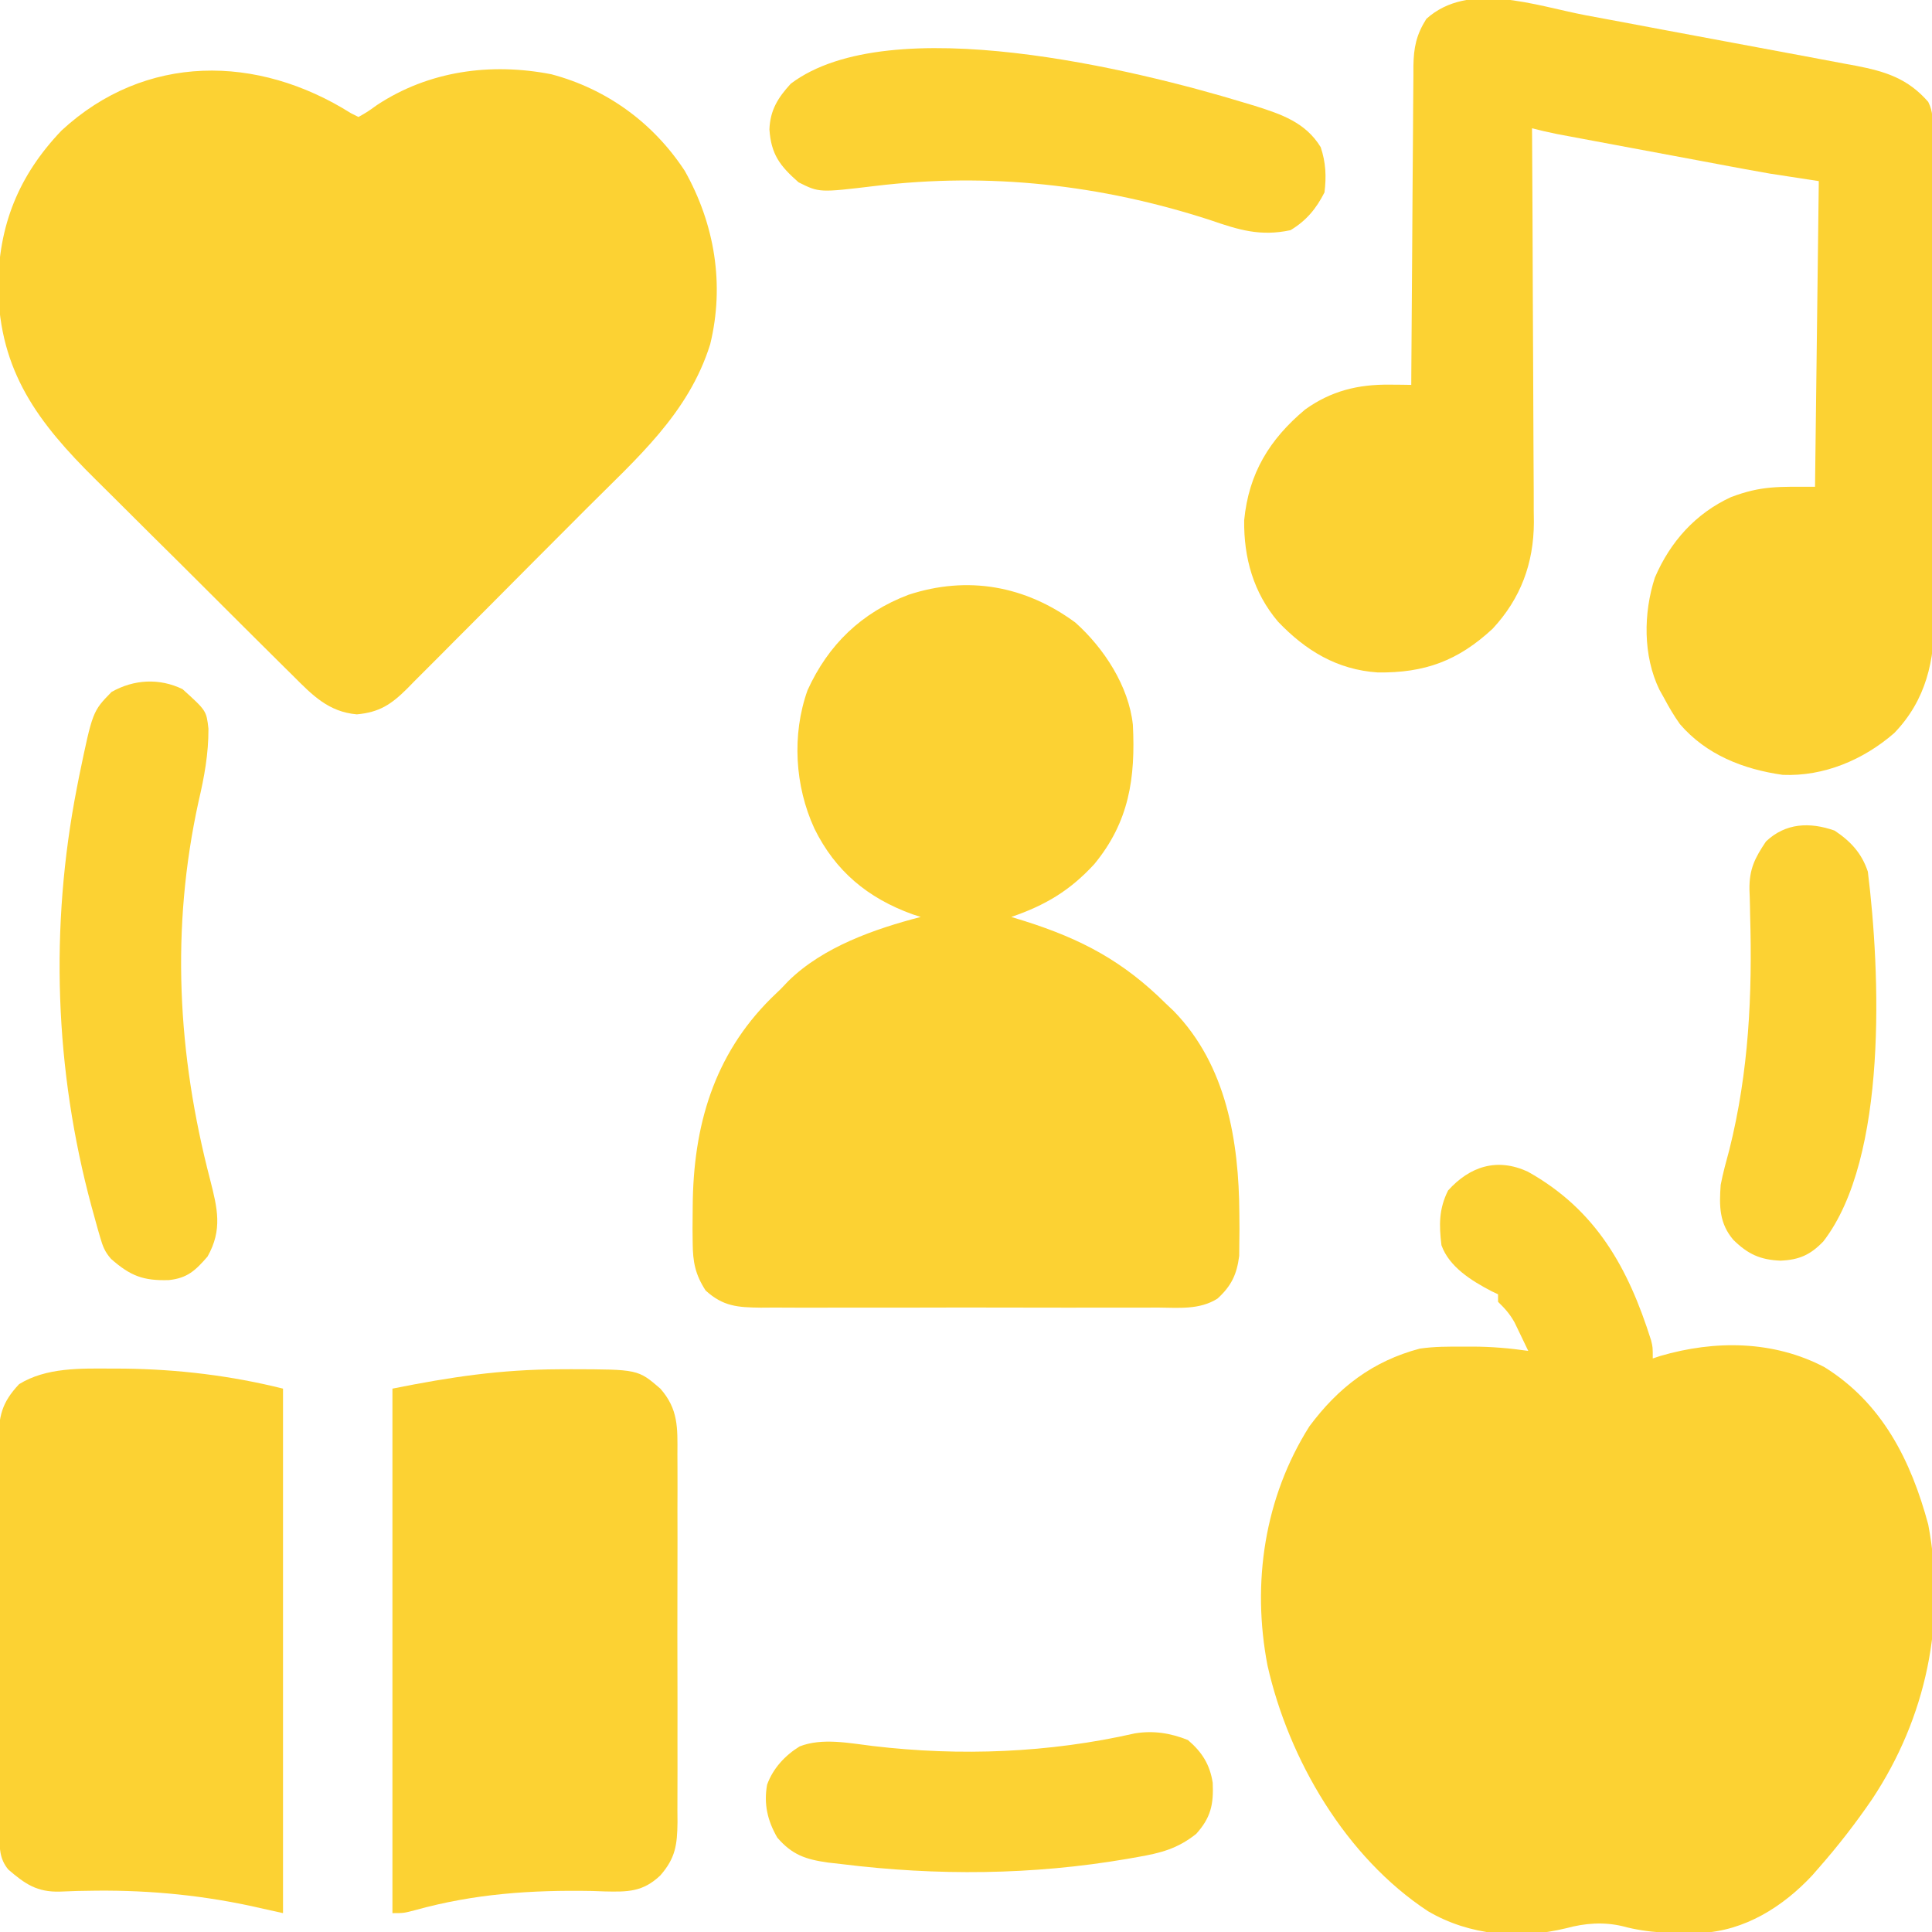 <svg width="64" height="64" viewBox="0 0 64 64" fill="none" xmlns="http://www.w3.org/2000/svg">
<g clip-path="url(#clip0_1383_486)">
<path d="M50.609 38.812C52.878 40.078 53.939 42.009 54.693 44.395C54.75 44.625 54.75 44.625 54.75 45C54.832 44.973 54.914 44.946 54.999 44.918C56.807 44.389 58.747 44.401 60.44 45.29C62.356 46.483 63.304 48.384 63.875 50.5C64.484 53.708 63.807 56.901 62.016 59.601C61.472 60.396 60.886 61.152 60.25 61.875C60.179 61.957 60.107 62.038 60.034 62.123C59.062 63.166 57.785 63.967 56.344 64.03C55.455 64.051 54.605 64.042 53.742 63.806C53.115 63.66 52.499 63.707 51.883 63.875C50.327 64.252 48.685 64.122 47.304 63.311C44.587 61.525 42.691 58.295 41.987 55.168C41.462 52.433 41.886 49.607 43.375 47.25C44.333 45.96 45.473 45.089 47.031 44.675C47.514 44.604 47.989 44.607 48.477 44.609C48.573 44.609 48.669 44.608 48.768 44.608C49.397 44.609 50.002 44.66 50.625 44.75C50.53 44.549 50.433 44.348 50.336 44.148C50.282 44.036 50.229 43.925 50.173 43.81C50.014 43.524 49.856 43.35 49.625 43.125C49.625 43.042 49.625 42.96 49.625 42.875C49.553 42.841 49.481 42.807 49.407 42.772C48.749 42.429 48.005 41.968 47.75 41.25C47.669 40.577 47.663 40.05 47.969 39.437C48.692 38.634 49.594 38.345 50.609 38.812Z" fill="#FCD233"/>
<path d="M11.625 3.75C11.749 3.812 11.749 3.812 11.875 3.875C12.168 3.709 12.168 3.709 12.492 3.477C14.206 2.347 16.259 2.067 18.268 2.461C20.101 2.948 21.641 4.069 22.684 5.66C23.676 7.424 24.008 9.428 23.526 11.404C22.808 13.706 21.084 15.188 19.428 16.848C19.336 16.94 19.244 17.032 19.149 17.128C18.664 17.614 18.179 18.101 17.693 18.587C17.192 19.089 16.692 19.591 16.193 20.095C15.807 20.483 15.421 20.87 15.034 21.256C14.849 21.442 14.665 21.627 14.481 21.813C14.224 22.072 13.966 22.329 13.708 22.586C13.633 22.663 13.557 22.739 13.48 22.819C12.96 23.334 12.568 23.596 11.82 23.664C10.88 23.582 10.341 23.022 9.707 22.386C9.618 22.299 9.529 22.211 9.438 22.121C9.145 21.832 8.854 21.542 8.563 21.252C8.36 21.049 8.156 20.846 7.952 20.644C7.524 20.218 7.098 19.792 6.671 19.366C6.128 18.823 5.583 18.282 5.036 17.742C4.614 17.324 4.194 16.904 3.773 16.484C3.573 16.284 3.372 16.085 3.171 15.887C1.259 14 -0.014 12.307 -0.062 9.531C-0.053 7.476 0.612 5.817 2.038 4.324C4.814 1.759 8.53 1.801 11.625 3.75Z" fill="#FCD233"/>
<path d="M35.625 20.625C36.567 21.468 37.391 22.724 37.528 24.01C37.617 25.771 37.405 27.225 36.25 28.625C35.445 29.502 34.623 29.991 33.5 30.375C33.647 30.42 33.793 30.466 33.944 30.512C35.832 31.11 37.215 31.846 38.625 33.25C38.751 33.369 38.751 33.369 38.879 33.49C40.631 35.287 41.041 37.807 41.055 40.203C41.057 40.45 41.057 40.45 41.059 40.702C41.056 40.937 41.056 40.937 41.054 41.176C41.053 41.317 41.052 41.457 41.05 41.602C40.972 42.217 40.79 42.599 40.331 43.018C39.732 43.397 39.04 43.319 38.356 43.315C38.203 43.315 38.051 43.316 37.894 43.317C37.477 43.319 37.06 43.319 36.643 43.317C36.206 43.316 35.769 43.317 35.332 43.318C34.598 43.319 33.864 43.317 33.13 43.315C32.283 43.312 31.436 43.313 30.588 43.316C29.86 43.318 29.131 43.319 28.402 43.317C27.968 43.316 27.533 43.316 27.098 43.318C26.613 43.32 26.129 43.317 25.644 43.315C25.501 43.316 25.357 43.316 25.209 43.318C24.437 43.309 23.956 43.279 23.375 42.75C23.03 42.22 22.951 41.803 22.946 41.176C22.944 41.02 22.943 40.863 22.941 40.702C22.943 40.537 22.944 40.373 22.945 40.203C22.946 40.118 22.946 40.034 22.947 39.947C22.967 37.311 23.638 34.961 25.545 33.068C25.654 32.963 25.763 32.858 25.875 32.75C25.954 32.667 26.033 32.584 26.115 32.498C27.268 31.366 28.967 30.774 30.5 30.375C30.409 30.346 30.318 30.316 30.225 30.286C28.743 29.749 27.67 28.856 26.977 27.445C26.33 26.038 26.226 24.34 26.75 22.867C27.437 21.353 28.539 20.294 30.094 19.703C32.051 19.061 33.962 19.398 35.625 20.625Z" fill="#FCD233"/>
<path d="M52.53 0.506C52.812 0.559 53.093 0.611 53.375 0.663C53.962 0.773 54.55 0.883 55.138 0.994C55.889 1.136 56.642 1.276 57.394 1.415C57.974 1.523 58.555 1.631 59.135 1.74C59.413 1.792 59.69 1.844 59.967 1.895C60.355 1.967 60.742 2.041 61.129 2.114C61.3 2.145 61.3 2.145 61.474 2.177C62.453 2.366 63.197 2.597 63.875 3.375C64.043 3.709 64.017 3.967 64.019 4.342C64.02 4.495 64.022 4.648 64.023 4.805C64.023 4.976 64.024 5.146 64.024 5.316C64.025 5.495 64.026 5.673 64.027 5.852C64.031 6.44 64.032 7.028 64.034 7.616C64.035 7.819 64.036 8.021 64.036 8.224C64.039 9.068 64.041 9.911 64.043 10.755C64.045 11.962 64.049 13.169 64.056 14.377C64.061 15.226 64.063 16.076 64.064 16.925C64.064 17.432 64.066 17.939 64.07 18.446C64.074 18.924 64.075 19.402 64.073 19.88C64.073 20.054 64.074 20.228 64.076 20.402C64.094 21.881 63.804 23.188 62.751 24.282C61.733 25.168 60.421 25.726 59.055 25.668C57.75 25.484 56.523 25.003 55.649 23.987C55.451 23.708 55.285 23.427 55.125 23.125C55.074 23.033 55.022 22.94 54.969 22.846C54.424 21.718 54.438 20.312 54.82 19.133C55.327 17.948 56.167 17.009 57.34 16.468C58.356 16.084 58.922 16.125 60.125 16.125C60.187 11.113 60.187 11.113 60.25 6C59.714 5.917 59.178 5.835 58.625 5.75C58.34 5.701 58.056 5.65 57.772 5.597C57.626 5.57 57.48 5.543 57.329 5.515C57.178 5.487 57.027 5.458 56.871 5.429C56.711 5.399 56.55 5.369 56.385 5.338C56.05 5.276 55.714 5.213 55.379 5.15C54.95 5.07 54.521 4.99 54.092 4.91C53.679 4.833 53.267 4.756 52.855 4.679C52.625 4.636 52.625 4.636 52.389 4.592C52.176 4.552 52.176 4.552 51.958 4.511C51.833 4.488 51.708 4.464 51.579 4.44C51.3 4.385 51.026 4.32 50.75 4.25C50.751 4.321 50.751 4.393 50.752 4.467C50.763 6.212 50.771 7.958 50.776 9.704C50.779 10.548 50.782 11.392 50.788 12.236C50.793 13.052 50.796 13.867 50.798 14.682C50.798 14.993 50.8 15.303 50.803 15.614C50.807 16.05 50.807 16.486 50.807 16.922C50.809 17.049 50.81 17.176 50.812 17.307C50.805 18.665 50.374 19.828 49.445 20.828C48.299 21.89 47.199 22.295 45.641 22.276C44.293 22.185 43.256 21.556 42.336 20.593C41.523 19.634 41.199 18.479 41.215 17.235C41.365 15.677 42.056 14.553 43.232 13.567C44.095 12.948 44.988 12.73 46.039 12.742C46.173 12.743 46.306 12.744 46.444 12.745C46.596 12.748 46.596 12.748 46.75 12.75C46.751 12.609 46.752 12.468 46.752 12.323C46.76 10.995 46.769 9.667 46.78 8.339C46.785 7.657 46.79 6.974 46.793 6.291C46.797 5.632 46.802 4.973 46.808 4.314C46.81 4.063 46.812 3.812 46.812 3.561C46.813 3.208 46.817 2.856 46.821 2.504C46.821 2.4 46.821 2.297 46.821 2.19C46.831 1.577 46.914 1.156 47.25 0.625C48.651 -0.639 50.861 0.19 52.53 0.506Z" fill="#FCD233"/>
<path d="M3.703 45.336C3.837 45.336 3.972 45.337 4.11 45.337C5.891 45.359 7.647 45.568 9.375 46C9.375 51.734 9.375 57.467 9.375 63.375C9.004 63.292 8.633 63.21 8.25 63.125C6.463 62.747 4.686 62.596 2.86 62.636C2.758 62.638 2.657 62.639 2.552 62.641C2.362 62.646 2.172 62.653 1.983 62.662C1.225 62.683 0.83 62.409 0.274 61.93C-0.019 61.575 -0.016 61.217 -0.017 60.779C-0.018 60.656 -0.019 60.533 -0.02 60.407C-0.02 60.273 -0.02 60.138 -0.02 60C-0.021 59.858 -0.021 59.716 -0.022 59.57C-0.024 59.101 -0.025 58.631 -0.025 58.161C-0.026 57.835 -0.027 57.509 -0.027 57.184C-0.029 56.587 -0.029 55.991 -0.03 55.395C-0.03 54.517 -0.032 53.64 -0.036 52.763C-0.039 52.003 -0.04 51.243 -0.04 50.483C-0.041 50.16 -0.042 49.836 -0.043 49.513C-0.045 49.061 -0.045 48.609 -0.044 48.157C-0.046 48.023 -0.047 47.89 -0.048 47.752C-0.043 46.919 0.05 46.47 0.633 45.852C1.535 45.295 2.673 45.331 3.703 45.336Z" fill="#FCD233"/>
<path d="M18.523 45.359C18.651 45.359 18.779 45.358 18.911 45.357C21.134 45.362 21.134 45.362 21.875 46C22.47 46.679 22.446 47.288 22.44 48.166C22.441 48.307 22.441 48.449 22.442 48.595C22.445 49.062 22.443 49.529 22.441 49.996C22.442 50.321 22.442 50.646 22.443 50.971C22.444 51.652 22.443 52.333 22.44 53.014C22.438 53.8 22.438 54.586 22.441 55.372C22.444 56.13 22.443 56.887 22.442 57.645C22.442 57.967 22.442 58.288 22.443 58.61C22.444 59.06 22.442 59.509 22.44 59.959C22.441 60.092 22.442 60.225 22.443 60.362C22.434 61.116 22.376 61.55 21.875 62.125C21.294 62.677 20.793 62.673 20.03 62.656C19.822 62.648 19.822 62.648 19.609 62.641C17.594 62.605 15.707 62.733 13.761 63.274C13.375 63.375 13.375 63.375 13 63.375C13 57.641 13 51.907 13 46C14.96 45.608 16.579 45.368 18.523 45.359Z" fill="#FCD233"/>
<path d="M6.046 22.828C6.837 23.543 6.837 23.543 6.905 24.139C6.908 24.976 6.768 25.735 6.578 26.547C5.654 30.758 5.876 34.92 6.962 39.083C7.201 40.023 7.378 40.735 6.875 41.625C6.475 42.085 6.21 42.34 5.591 42.405C4.744 42.429 4.324 42.269 3.679 41.703C3.47 41.466 3.403 41.283 3.316 40.981C3.286 40.877 3.256 40.774 3.225 40.667C3.195 40.555 3.164 40.443 3.132 40.328C3.1 40.211 3.068 40.094 3.034 39.974C1.807 35.438 1.647 30.712 2.546 26.101C2.571 25.974 2.596 25.848 2.621 25.717C3.067 23.565 3.067 23.565 3.695 22.922C4.438 22.502 5.279 22.458 6.046 22.828Z" fill="#FCD233"/>
<path d="M41.156 3.383C41.292 3.424 41.428 3.465 41.569 3.507C42.446 3.785 43.246 4.052 43.75 4.875C43.92 5.384 43.941 5.843 43.875 6.375C43.598 6.918 43.274 7.31 42.75 7.625C41.75 7.839 41.038 7.617 40.086 7.289C36.475 6.116 32.763 5.703 28.984 6.161C27.139 6.382 27.139 6.382 26.453 6.039C25.834 5.494 25.543 5.113 25.488 4.284C25.515 3.64 25.771 3.238 26.195 2.773C29.479 0.294 37.69 2.332 41.156 3.383Z" fill="#FCD233"/>
<path d="M39.352 57.641C39.823 58.045 40.078 58.451 40.173 59.059C40.204 59.766 40.115 60.208 39.625 60.75C39.007 61.242 38.447 61.385 37.688 61.516C37.573 61.536 37.458 61.557 37.339 61.578C34.197 62.116 31.036 62.142 27.875 61.75C27.729 61.733 27.583 61.717 27.433 61.7C26.688 61.594 26.25 61.45 25.75 60.875C25.424 60.312 25.297 59.763 25.411 59.12C25.608 58.578 26.003 58.152 26.489 57.852C27.238 57.558 28.143 57.747 28.924 57.84C31.812 58.182 34.755 58.066 37.596 57.42C38.212 57.32 38.778 57.411 39.352 57.641Z" fill="#FCD233"/>
<path d="M60.774 27.515C61.303 27.868 61.67 28.259 61.875 28.875C62.284 32.174 62.551 38.346 60.399 41.125C59.973 41.567 59.604 41.734 58.984 41.761C58.309 41.734 57.904 41.546 57.422 41.075C56.95 40.525 56.95 39.947 57 39.25C57.076 38.853 57.184 38.467 57.289 38.078C57.933 35.5 58.051 32.95 57.975 30.306C57.974 30.209 57.972 30.113 57.97 30.013C57.967 29.832 57.961 29.652 57.953 29.471C57.943 28.79 58.131 28.425 58.5 27.875C59.15 27.258 59.953 27.226 60.774 27.515Z" fill="#FCD233"/>
</g>
<defs>
<clipPath id="clip0_1383_486">
<rect width="64" height="64" fill="white"/>
</clipPath>
</defs>
</svg>
